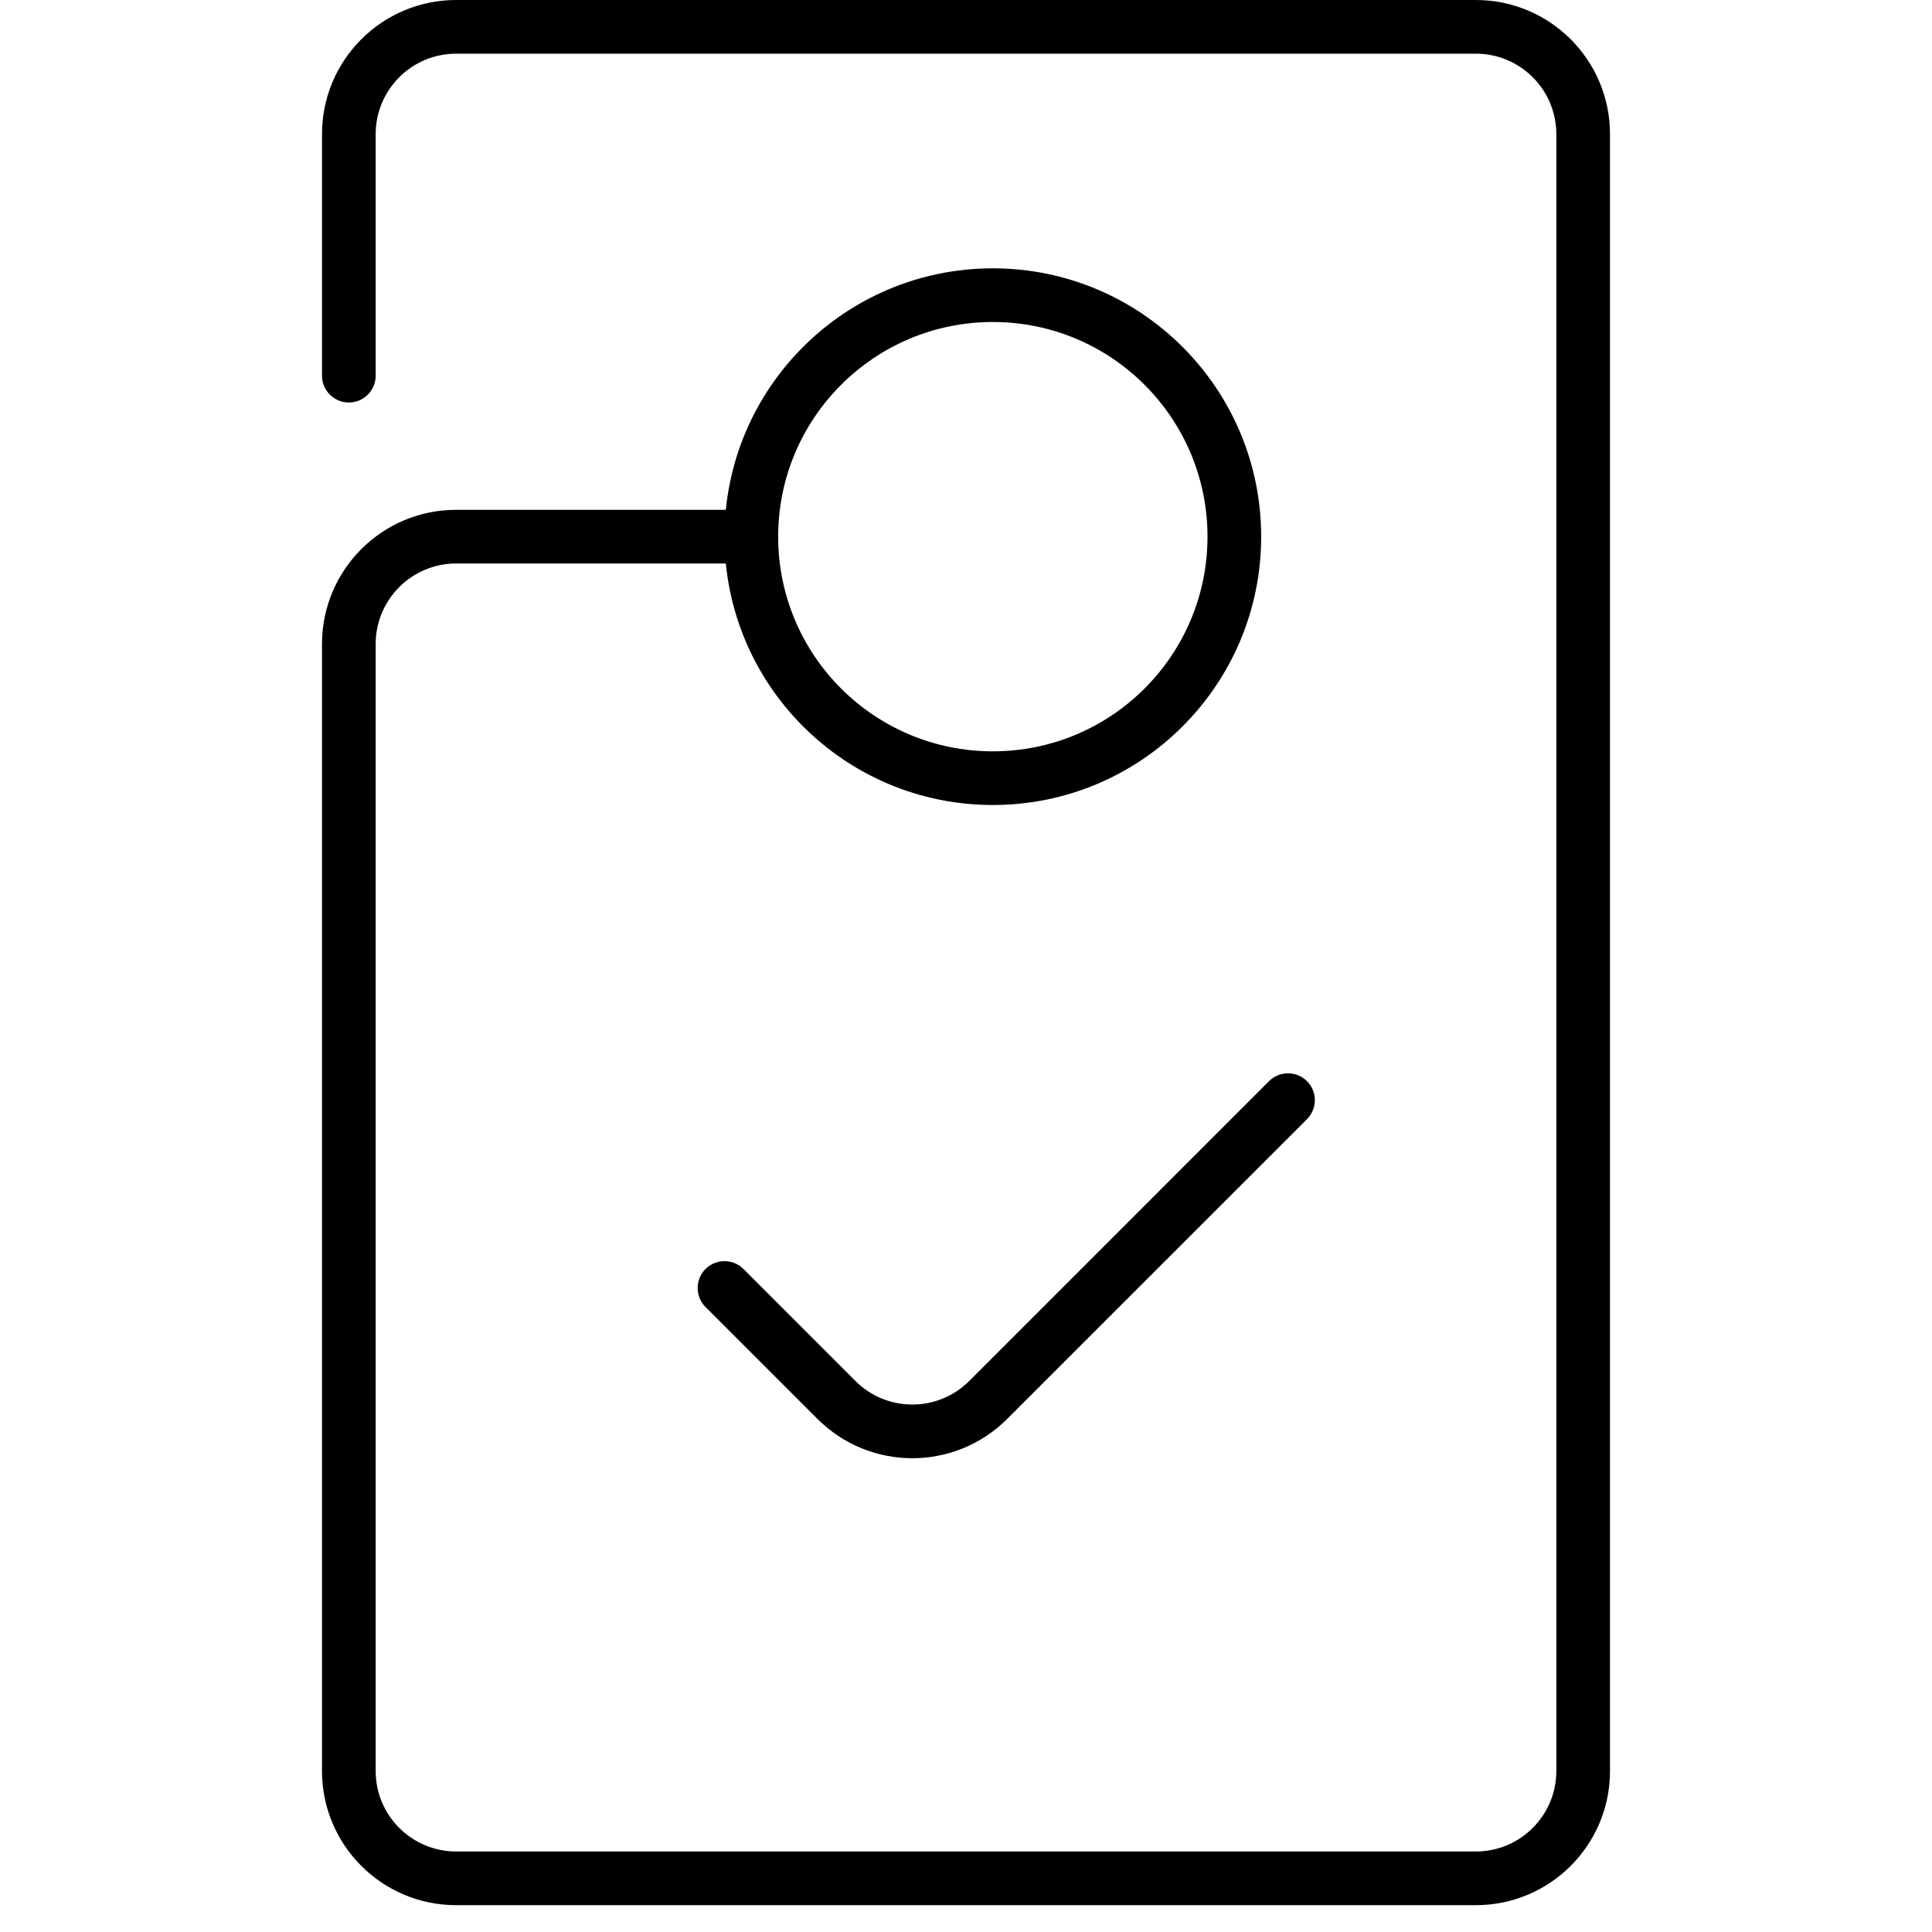 <svg width="36" height="36" viewBox="0 0 36 36" fill="none" xmlns="http://www.w3.org/2000/svg">
<path fill-rule="evenodd" clip-rule="evenodd" d="M8.5 1C7.672 1 7 1.672 7 2.5V7C7 7.276 6.776 7.5 6.5 7.5C6.224 7.5 6 7.276 6 7V2.5C6 1.119 7.119 0 8.5 0H27.5C28.881 0 30 1.119 30 2.5V33C30 34.381 28.881 35.5 27.5 35.5H8.5C7.119 35.5 6 34.381 6 33V12C6 10.619 7.119 9.5 8.5 9.5H14C14.276 9.5 14.5 9.724 14.5 10C14.5 10.276 14.276 10.5 14 10.5H8.5C7.672 10.5 7 11.172 7 12V33C7 33.828 7.672 34.5 8.5 34.5H27.5C28.328 34.5 29 33.828 29 33V2.5C29 1.672 28.328 1 27.5 1H8.5Z" fill="black"/>
<path fill-rule="evenodd" clip-rule="evenodd" d="M24.354 20.146C24.549 20.342 24.549 20.658 24.354 20.854L18.768 26.439C17.791 27.416 16.209 27.416 15.232 26.439L13.146 24.354C12.951 24.158 12.951 23.842 13.146 23.646C13.342 23.451 13.658 23.451 13.854 23.646L15.939 25.732C16.525 26.318 17.475 26.318 18.061 25.732L23.646 20.146C23.842 19.951 24.158 19.951 24.354 20.146Z" fill="black"/>
<path fill-rule="evenodd" clip-rule="evenodd" d="M18.5 14C20.709 14 22.5 12.209 22.5 10C22.5 7.791 20.709 6 18.5 6C16.291 6 14.5 7.791 14.5 10C14.5 12.209 16.291 14 18.5 14ZM18.5 15C21.261 15 23.5 12.761 23.5 10C23.5 7.239 21.261 5 18.5 5C15.739 5 13.5 7.239 13.5 10C13.5 12.761 15.739 15 18.5 15Z" fill="black"/>
</svg>
